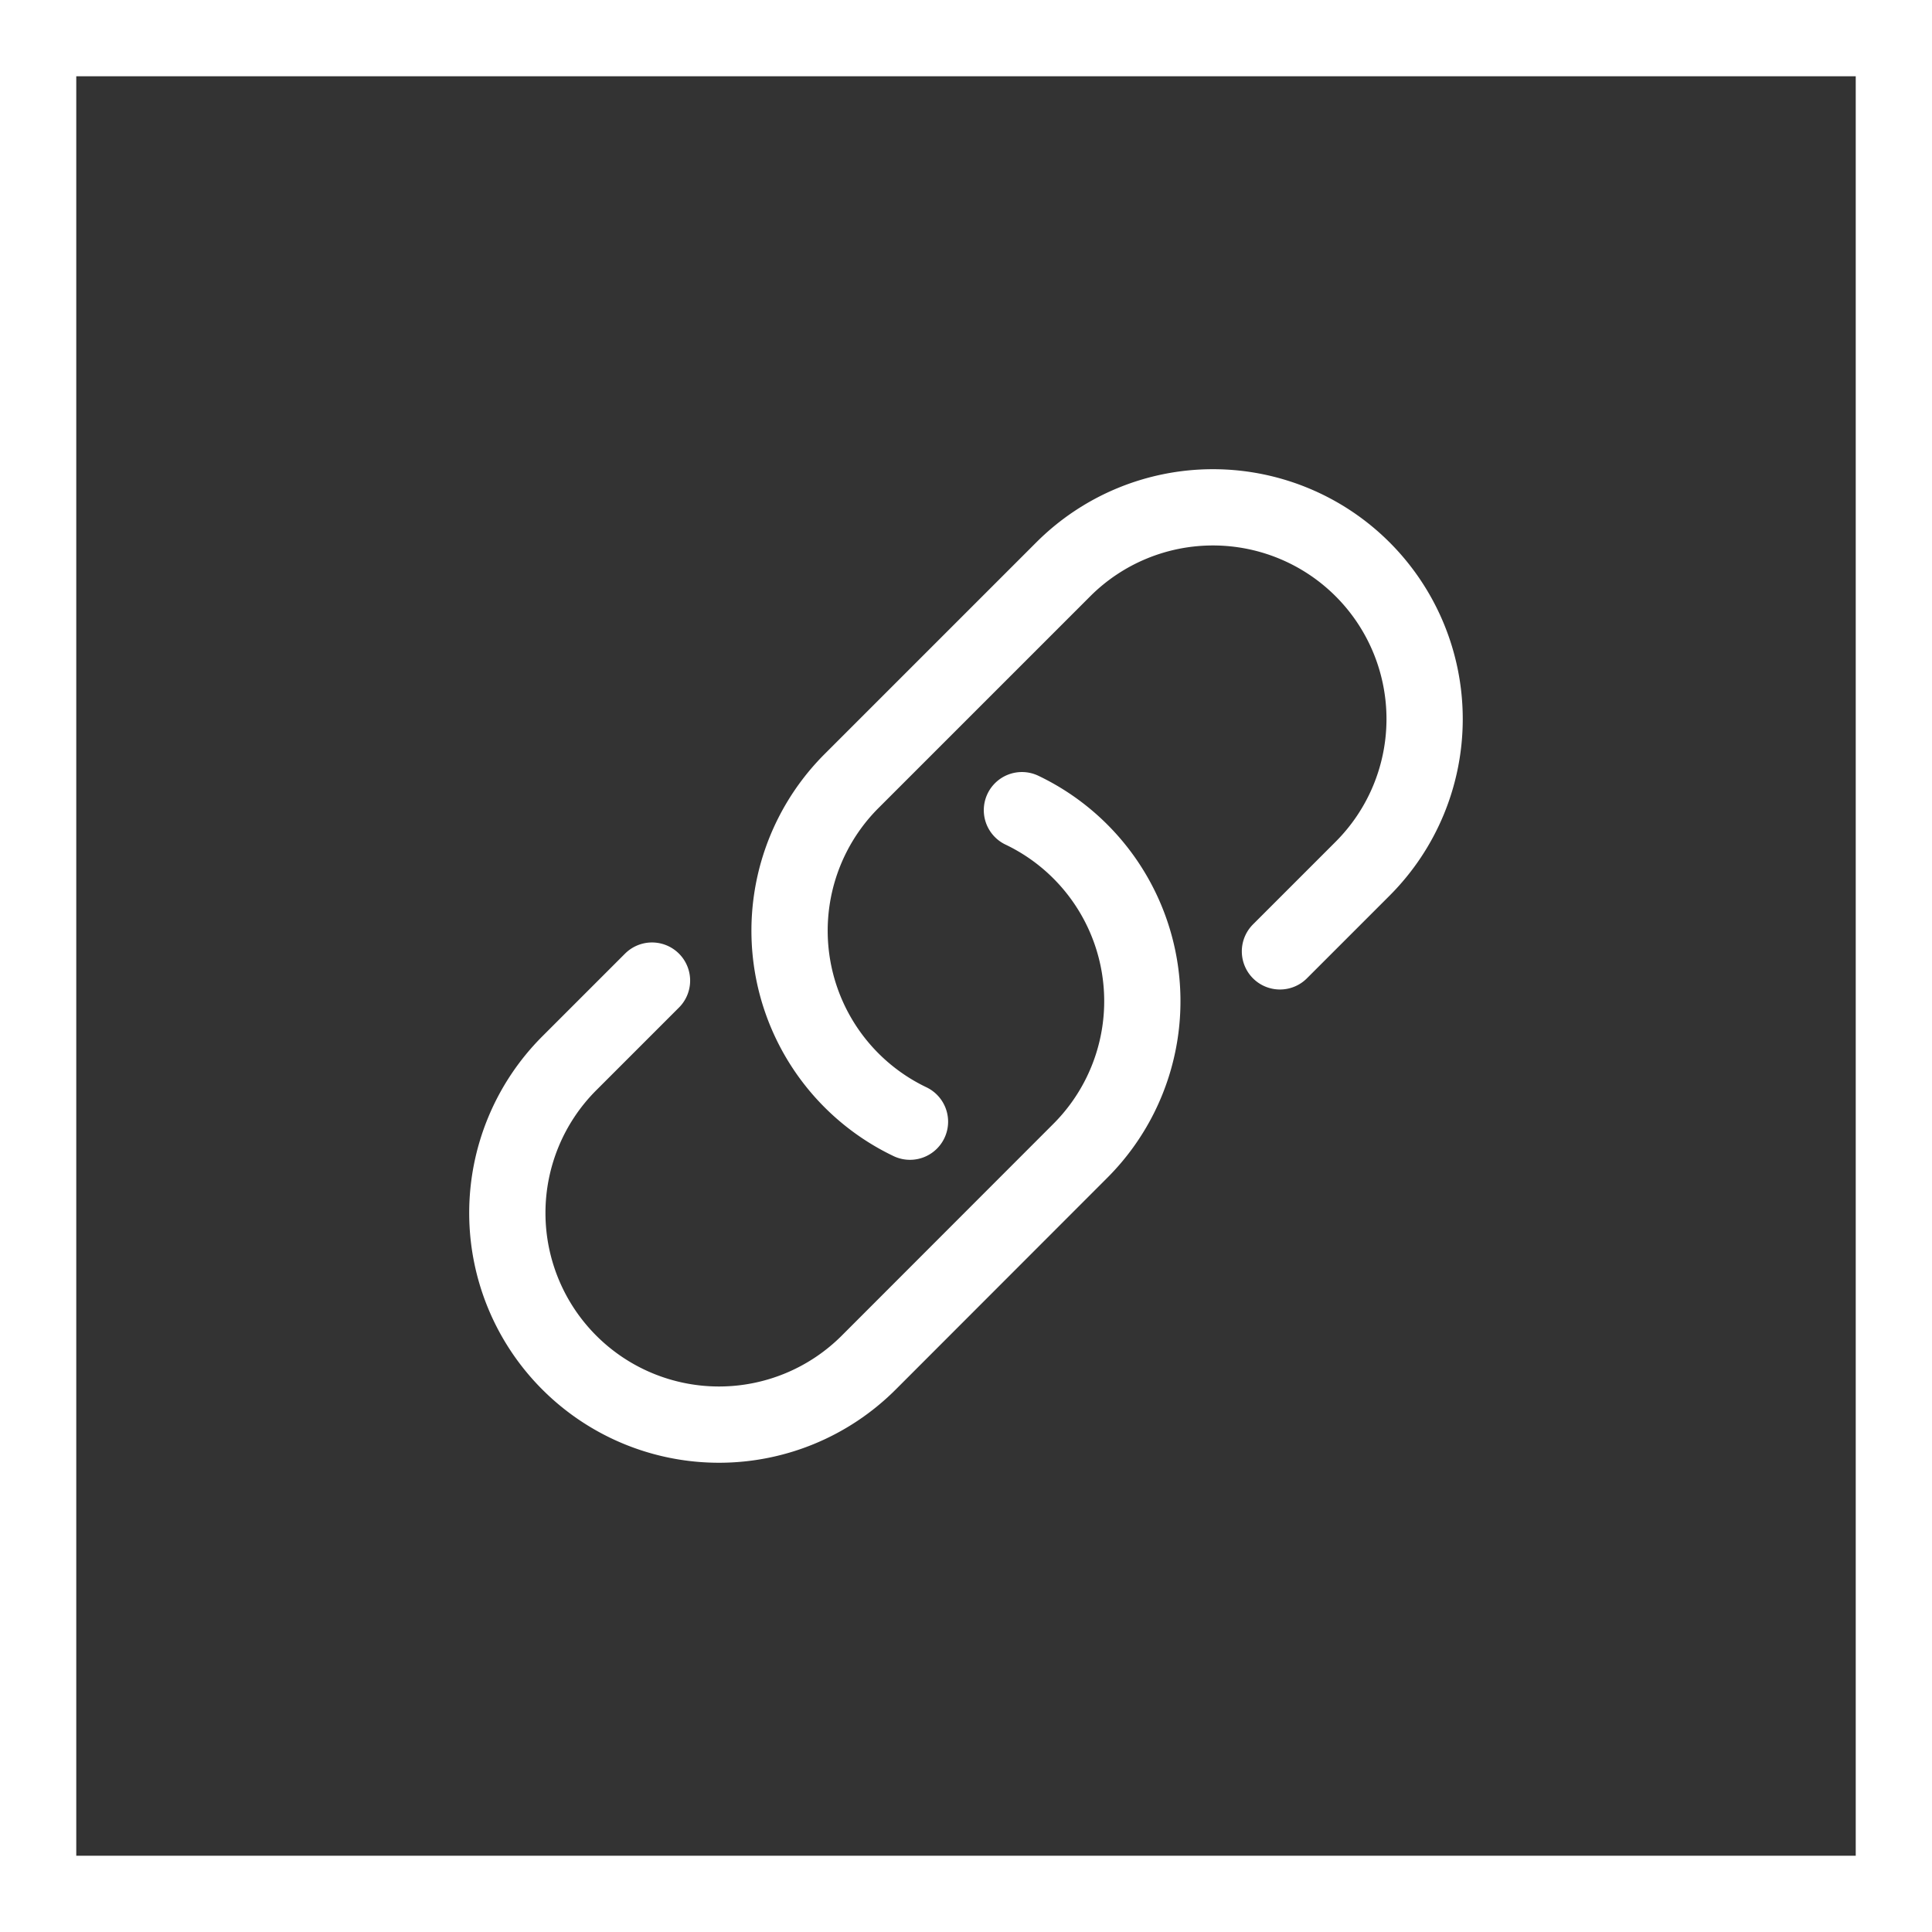 <svg xmlns="http://www.w3.org/2000/svg" width="38" height="38" viewBox="0 0 38 38">
  <rect x="0" y="0" width="38" height="38" fill="#333333" stroke="none"/>
  <g id="copy_link" data-name="copy link" transform="translate(1136 6851)">
    <g id="Rectangle_38635" data-name="Rectangle 38635" transform="translate(-1136 -6851)" fill="rgba(255,255,255,0)" stroke="#fff" stroke-width="1.5">
      <rect width="38" height="38" stroke="none"/>
      <rect x="0.75" y="0.75" width="36.5" height="36.5" fill="none"/>
    </g>
    <path id="Path_269552" data-name="Path 269552" d="M12.371,8.206a4.163,4.163,0,0,1,1.149,6.7L9.357,19.072a4.163,4.163,0,1,1-5.888-5.888l1.626-1.626m12.351-.575,1.626-1.626a4.163,4.163,0,0,0-5.888-5.888L9.02,7.633a4.163,4.163,0,0,0,1.149,6.7" transform="translate(-1128.271 -6843.271)" fill="none" stroke="#fff" stroke-linecap="round" stroke-linejoin="round" stroke-width="1.5"/>
  </g>
</svg>
